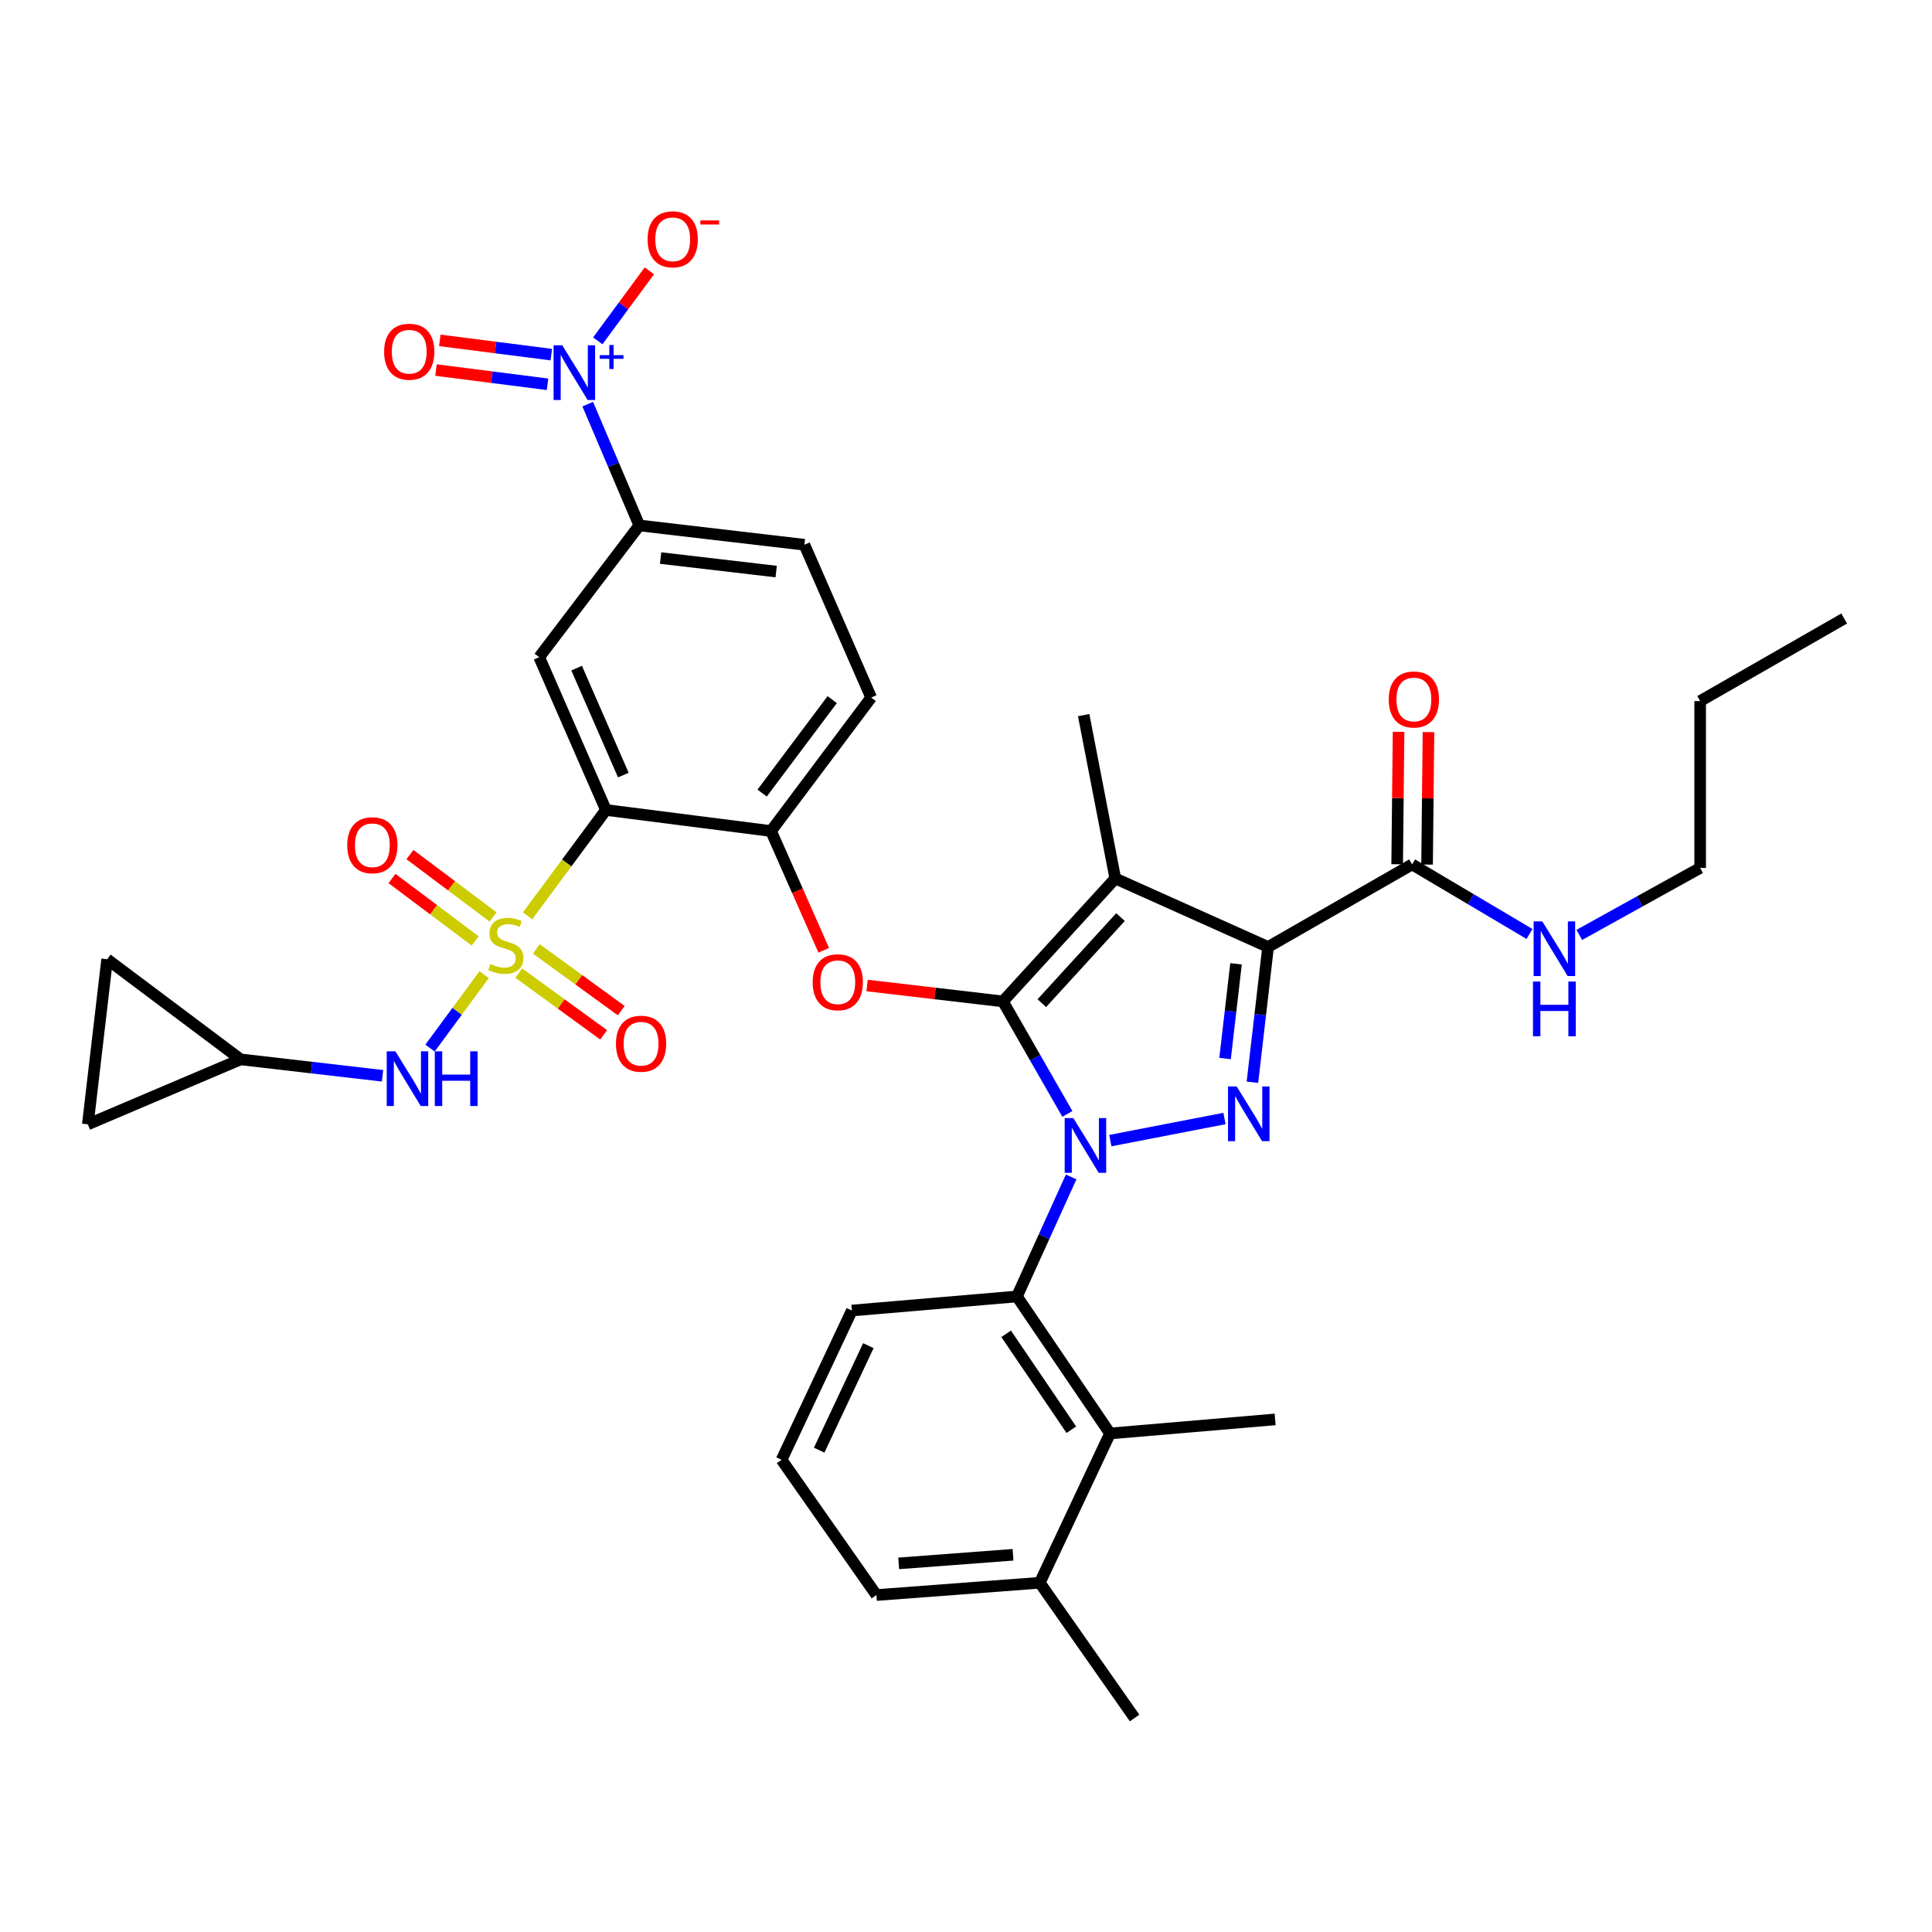 <?xml version='1.0' encoding='iso-8859-1'?>
<svg version='1.1' baseProfile='full'
              xmlns='http://www.w3.org/2000/svg'
                      xmlns:rdkit='http://www.rdkit.org/xml'
                      xmlns:xlink='http://www.w3.org/1999/xlink'
                  xml:space='preserve'
width='1000px' height='1000px' viewBox='0 0 1000 1000'>
<!-- END OF HEADER -->
<rect style='opacity:1.0;fill:#FFFFFF;stroke:none' width='1000' height='1000' x='0' y='0'> </rect>
<path class='bond-0' d='M 879.998,449.233 L 848.721,466.569' style='fill:none;fill-rule:evenodd;stroke:#000000;stroke-width:6px;stroke-linecap:butt;stroke-linejoin:miter;stroke-opacity:1' />
<path class='bond-0' d='M 848.721,466.569 L 817.444,483.904' style='fill:none;fill-rule:evenodd;stroke:#0000FF;stroke-width:6px;stroke-linecap:butt;stroke-linejoin:miter;stroke-opacity:1' />
<path class='bond-1' d='M 879.998,449.233 L 879.998,362.876' style='fill:none;fill-rule:evenodd;stroke:#000000;stroke-width:6px;stroke-linecap:butt;stroke-linejoin:miter;stroke-opacity:1' />
<path class='bond-2' d='M 730.911,447.418 L 761.289,465.419' style='fill:none;fill-rule:evenodd;stroke:#000000;stroke-width:6px;stroke-linecap:butt;stroke-linejoin:miter;stroke-opacity:1' />
<path class='bond-2' d='M 761.289,465.419 L 791.667,483.42' style='fill:none;fill-rule:evenodd;stroke:#0000FF;stroke-width:6px;stroke-linecap:butt;stroke-linejoin:miter;stroke-opacity:1' />
<path class='bond-3' d='M 738.652,447.5 L 739.014,413.221' style='fill:none;fill-rule:evenodd;stroke:#000000;stroke-width:6px;stroke-linecap:butt;stroke-linejoin:miter;stroke-opacity:1' />
<path class='bond-3' d='M 739.014,413.221 L 739.376,378.942' style='fill:none;fill-rule:evenodd;stroke:#FF0000;stroke-width:6px;stroke-linecap:butt;stroke-linejoin:miter;stroke-opacity:1' />
<path class='bond-3' d='M 723.17,447.336 L 723.533,413.057' style='fill:none;fill-rule:evenodd;stroke:#000000;stroke-width:6px;stroke-linecap:butt;stroke-linejoin:miter;stroke-opacity:1' />
<path class='bond-3' d='M 723.533,413.057 L 723.895,378.779' style='fill:none;fill-rule:evenodd;stroke:#FF0000;stroke-width:6px;stroke-linecap:butt;stroke-linejoin:miter;stroke-opacity:1' />
<path class='bond-4' d='M 730.911,447.418 L 656.363,490.149' style='fill:none;fill-rule:evenodd;stroke:#000000;stroke-width:6px;stroke-linecap:butt;stroke-linejoin:miter;stroke-opacity:1' />
<path class='bond-5' d='M 879.998,362.876 L 954.545,320.144' style='fill:none;fill-rule:evenodd;stroke:#000000;stroke-width:6px;stroke-linecap:butt;stroke-linejoin:miter;stroke-opacity:1' />
<path class='bond-6' d='M 554.423,609.181 L 540.393,640.117' style='fill:none;fill-rule:evenodd;stroke:#0000FF;stroke-width:6px;stroke-linecap:butt;stroke-linejoin:miter;stroke-opacity:1' />
<path class='bond-6' d='M 540.393,640.117 L 526.363,671.052' style='fill:none;fill-rule:evenodd;stroke:#000000;stroke-width:6px;stroke-linecap:butt;stroke-linejoin:miter;stroke-opacity:1' />
<path class='bond-7' d='M 574.711,590.379 L 633.796,578.939' style='fill:none;fill-rule:evenodd;stroke:#0000FF;stroke-width:6px;stroke-linecap:butt;stroke-linejoin:miter;stroke-opacity:1' />
<path class='bond-8' d='M 552.472,576.567 L 535.783,547.447' style='fill:none;fill-rule:evenodd;stroke:#0000FF;stroke-width:6px;stroke-linecap:butt;stroke-linejoin:miter;stroke-opacity:1' />
<path class='bond-8' d='M 535.783,547.447 L 519.095,518.327' style='fill:none;fill-rule:evenodd;stroke:#000000;stroke-width:6px;stroke-linecap:butt;stroke-linejoin:miter;stroke-opacity:1' />
<path class='bond-9' d='M 648.252,560.173 L 652.308,525.161' style='fill:none;fill-rule:evenodd;stroke:#0000FF;stroke-width:6px;stroke-linecap:butt;stroke-linejoin:miter;stroke-opacity:1' />
<path class='bond-9' d='M 652.308,525.161 L 656.363,490.149' style='fill:none;fill-rule:evenodd;stroke:#000000;stroke-width:6px;stroke-linecap:butt;stroke-linejoin:miter;stroke-opacity:1' />
<path class='bond-9' d='M 634.089,547.888 L 636.928,523.38' style='fill:none;fill-rule:evenodd;stroke:#0000FF;stroke-width:6px;stroke-linecap:butt;stroke-linejoin:miter;stroke-opacity:1' />
<path class='bond-9' d='M 636.928,523.38 L 639.767,498.871' style='fill:none;fill-rule:evenodd;stroke:#000000;stroke-width:6px;stroke-linecap:butt;stroke-linejoin:miter;stroke-opacity:1' />
<path class='bond-10' d='M 656.363,490.149 L 577.274,454.695' style='fill:none;fill-rule:evenodd;stroke:#000000;stroke-width:6px;stroke-linecap:butt;stroke-linejoin:miter;stroke-opacity:1' />
<path class='bond-11' d='M 577.274,454.695 L 519.095,518.327' style='fill:none;fill-rule:evenodd;stroke:#000000;stroke-width:6px;stroke-linecap:butt;stroke-linejoin:miter;stroke-opacity:1' />
<path class='bond-11' d='M 579.974,474.687 L 539.248,519.23' style='fill:none;fill-rule:evenodd;stroke:#000000;stroke-width:6px;stroke-linecap:butt;stroke-linejoin:miter;stroke-opacity:1' />
<path class='bond-12' d='M 577.274,454.695 L 560.906,370.144' style='fill:none;fill-rule:evenodd;stroke:#000000;stroke-width:6px;stroke-linecap:butt;stroke-linejoin:miter;stroke-opacity:1' />
<path class='bond-13' d='M 519.095,518.327 L 483.943,514.212' style='fill:none;fill-rule:evenodd;stroke:#000000;stroke-width:6px;stroke-linecap:butt;stroke-linejoin:miter;stroke-opacity:1' />
<path class='bond-13' d='M 483.943,514.212 L 448.792,510.098' style='fill:none;fill-rule:evenodd;stroke:#FF0000;stroke-width:6px;stroke-linecap:butt;stroke-linejoin:miter;stroke-opacity:1' />
<path class='bond-14' d='M 124.552,548.329 L 45.455,581.96' style='fill:none;fill-rule:evenodd;stroke:#000000;stroke-width:6px;stroke-linecap:butt;stroke-linejoin:miter;stroke-opacity:1' />
<path class='bond-15' d='M 124.552,548.329 L 55.458,496.506' style='fill:none;fill-rule:evenodd;stroke:#000000;stroke-width:6px;stroke-linecap:butt;stroke-linejoin:miter;stroke-opacity:1' />
<path class='bond-16' d='M 124.552,548.329 L 161.274,552.579' style='fill:none;fill-rule:evenodd;stroke:#000000;stroke-width:6px;stroke-linecap:butt;stroke-linejoin:miter;stroke-opacity:1' />
<path class='bond-16' d='M 161.274,552.579 L 197.996,556.829' style='fill:none;fill-rule:evenodd;stroke:#0000FF;stroke-width:6px;stroke-linecap:butt;stroke-linejoin:miter;stroke-opacity:1' />
<path class='bond-17' d='M 426.368,491.867 L 412.728,461.007' style='fill:none;fill-rule:evenodd;stroke:#FF0000;stroke-width:6px;stroke-linecap:butt;stroke-linejoin:miter;stroke-opacity:1' />
<path class='bond-17' d='M 412.728,461.007 L 399.089,430.147' style='fill:none;fill-rule:evenodd;stroke:#000000;stroke-width:6px;stroke-linecap:butt;stroke-linejoin:miter;stroke-opacity:1' />
<path class='bond-18' d='M 268.511,503.676 L 290.48,519.655' style='fill:none;fill-rule:evenodd;stroke:#CCCC00;stroke-width:6px;stroke-linecap:butt;stroke-linejoin:miter;stroke-opacity:1' />
<path class='bond-18' d='M 290.48,519.655 L 312.449,535.633' style='fill:none;fill-rule:evenodd;stroke:#FF0000;stroke-width:6px;stroke-linecap:butt;stroke-linejoin:miter;stroke-opacity:1' />
<path class='bond-18' d='M 277.618,491.155 L 299.587,507.134' style='fill:none;fill-rule:evenodd;stroke:#CCCC00;stroke-width:6px;stroke-linecap:butt;stroke-linejoin:miter;stroke-opacity:1' />
<path class='bond-18' d='M 299.587,507.134 L 321.555,523.112' style='fill:none;fill-rule:evenodd;stroke:#FF0000;stroke-width:6px;stroke-linecap:butt;stroke-linejoin:miter;stroke-opacity:1' />
<path class='bond-19' d='M 255.226,474.615 L 233.703,458.472' style='fill:none;fill-rule:evenodd;stroke:#CCCC00;stroke-width:6px;stroke-linecap:butt;stroke-linejoin:miter;stroke-opacity:1' />
<path class='bond-19' d='M 233.703,458.472 L 212.179,442.328' style='fill:none;fill-rule:evenodd;stroke:#FF0000;stroke-width:6px;stroke-linecap:butt;stroke-linejoin:miter;stroke-opacity:1' />
<path class='bond-19' d='M 245.937,487.001 L 224.413,470.857' style='fill:none;fill-rule:evenodd;stroke:#CCCC00;stroke-width:6px;stroke-linecap:butt;stroke-linejoin:miter;stroke-opacity:1' />
<path class='bond-19' d='M 224.413,470.857 L 202.89,454.714' style='fill:none;fill-rule:evenodd;stroke:#FF0000;stroke-width:6px;stroke-linecap:butt;stroke-linejoin:miter;stroke-opacity:1' />
<path class='bond-20' d='M 250.595,504.47 L 236.586,523.481' style='fill:none;fill-rule:evenodd;stroke:#CCCC00;stroke-width:6px;stroke-linecap:butt;stroke-linejoin:miter;stroke-opacity:1' />
<path class='bond-20' d='M 236.586,523.481 L 222.577,542.491' style='fill:none;fill-rule:evenodd;stroke:#0000FF;stroke-width:6px;stroke-linecap:butt;stroke-linejoin:miter;stroke-opacity:1' />
<path class='bond-21' d='M 273.078,474.03 L 293.357,446.635' style='fill:none;fill-rule:evenodd;stroke:#CCCC00;stroke-width:6px;stroke-linecap:butt;stroke-linejoin:miter;stroke-opacity:1' />
<path class='bond-21' d='M 293.357,446.635 L 313.635,419.24' style='fill:none;fill-rule:evenodd;stroke:#000000;stroke-width:6px;stroke-linecap:butt;stroke-linejoin:miter;stroke-opacity:1' />
<path class='bond-22' d='M 574.548,741.962 L 526.363,671.052' style='fill:none;fill-rule:evenodd;stroke:#000000;stroke-width:6px;stroke-linecap:butt;stroke-linejoin:miter;stroke-opacity:1' />
<path class='bond-22' d='M 554.514,740.027 L 520.785,690.391' style='fill:none;fill-rule:evenodd;stroke:#000000;stroke-width:6px;stroke-linecap:butt;stroke-linejoin:miter;stroke-opacity:1' />
<path class='bond-23' d='M 574.548,741.962 L 538.181,819.236' style='fill:none;fill-rule:evenodd;stroke:#000000;stroke-width:6px;stroke-linecap:butt;stroke-linejoin:miter;stroke-opacity:1' />
<path class='bond-24' d='M 574.548,741.962 L 660.002,734.685' style='fill:none;fill-rule:evenodd;stroke:#000000;stroke-width:6px;stroke-linecap:butt;stroke-linejoin:miter;stroke-opacity:1' />
<path class='bond-25' d='M 526.363,671.052 L 440.909,678.329' style='fill:none;fill-rule:evenodd;stroke:#000000;stroke-width:6px;stroke-linecap:butt;stroke-linejoin:miter;stroke-opacity:1' />
<path class='bond-26' d='M 538.181,819.236 L 453.639,825.601' style='fill:none;fill-rule:evenodd;stroke:#000000;stroke-width:6px;stroke-linecap:butt;stroke-linejoin:miter;stroke-opacity:1' />
<path class='bond-26' d='M 524.338,804.752 L 465.158,809.207' style='fill:none;fill-rule:evenodd;stroke:#000000;stroke-width:6px;stroke-linecap:butt;stroke-linejoin:miter;stroke-opacity:1' />
<path class='bond-27' d='M 538.181,819.236 L 587.269,889.234' style='fill:none;fill-rule:evenodd;stroke:#000000;stroke-width:6px;stroke-linecap:butt;stroke-linejoin:miter;stroke-opacity:1' />
<path class='bond-28' d='M 404.543,755.595 L 453.639,825.601' style='fill:none;fill-rule:evenodd;stroke:#000000;stroke-width:6px;stroke-linecap:butt;stroke-linejoin:miter;stroke-opacity:1' />
<path class='bond-29' d='M 404.543,755.595 L 440.909,678.329' style='fill:none;fill-rule:evenodd;stroke:#000000;stroke-width:6px;stroke-linecap:butt;stroke-linejoin:miter;stroke-opacity:1' />
<path class='bond-29' d='M 424.006,750.598 L 449.462,696.512' style='fill:none;fill-rule:evenodd;stroke:#000000;stroke-width:6px;stroke-linecap:butt;stroke-linejoin:miter;stroke-opacity:1' />
<path class='bond-30' d='M 45.455,581.96 L 55.458,496.506' style='fill:none;fill-rule:evenodd;stroke:#000000;stroke-width:6px;stroke-linecap:butt;stroke-linejoin:miter;stroke-opacity:1' />
<path class='bond-31' d='M 313.635,419.24 L 279.092,340.151' style='fill:none;fill-rule:evenodd;stroke:#000000;stroke-width:6px;stroke-linecap:butt;stroke-linejoin:miter;stroke-opacity:1' />
<path class='bond-31' d='M 322.642,401.18 L 298.462,345.817' style='fill:none;fill-rule:evenodd;stroke:#000000;stroke-width:6px;stroke-linecap:butt;stroke-linejoin:miter;stroke-opacity:1' />
<path class='bond-32' d='M 313.635,419.24 L 399.089,430.147' style='fill:none;fill-rule:evenodd;stroke:#000000;stroke-width:6px;stroke-linecap:butt;stroke-linejoin:miter;stroke-opacity:1' />
<path class='bond-33' d='M 304.21,209.188 L 317.558,240.578' style='fill:none;fill-rule:evenodd;stroke:#0000FF;stroke-width:6px;stroke-linecap:butt;stroke-linejoin:miter;stroke-opacity:1' />
<path class='bond-33' d='M 317.558,240.578 L 330.907,271.968' style='fill:none;fill-rule:evenodd;stroke:#000000;stroke-width:6px;stroke-linecap:butt;stroke-linejoin:miter;stroke-opacity:1' />
<path class='bond-34' d='M 309.4,176.425 L 322.753,158.302' style='fill:none;fill-rule:evenodd;stroke:#0000FF;stroke-width:6px;stroke-linecap:butt;stroke-linejoin:miter;stroke-opacity:1' />
<path class='bond-34' d='M 322.753,158.302 L 336.106,140.179' style='fill:none;fill-rule:evenodd;stroke:#FF0000;stroke-width:6px;stroke-linecap:butt;stroke-linejoin:miter;stroke-opacity:1' />
<path class='bond-35' d='M 285.363,183.553 L 256.497,179.866' style='fill:none;fill-rule:evenodd;stroke:#0000FF;stroke-width:6px;stroke-linecap:butt;stroke-linejoin:miter;stroke-opacity:1' />
<path class='bond-35' d='M 256.497,179.866 L 227.631,176.179' style='fill:none;fill-rule:evenodd;stroke:#FF0000;stroke-width:6px;stroke-linecap:butt;stroke-linejoin:miter;stroke-opacity:1' />
<path class='bond-35' d='M 283.401,198.911 L 254.535,195.224' style='fill:none;fill-rule:evenodd;stroke:#0000FF;stroke-width:6px;stroke-linecap:butt;stroke-linejoin:miter;stroke-opacity:1' />
<path class='bond-35' d='M 254.535,195.224 L 225.669,191.537' style='fill:none;fill-rule:evenodd;stroke:#FF0000;stroke-width:6px;stroke-linecap:butt;stroke-linejoin:miter;stroke-opacity:1' />
<path class='bond-36' d='M 279.092,340.151 L 330.907,271.968' style='fill:none;fill-rule:evenodd;stroke:#000000;stroke-width:6px;stroke-linecap:butt;stroke-linejoin:miter;stroke-opacity:1' />
<path class='bond-37' d='M 330.907,271.968 L 416.361,281.963' style='fill:none;fill-rule:evenodd;stroke:#000000;stroke-width:6px;stroke-linecap:butt;stroke-linejoin:miter;stroke-opacity:1' />
<path class='bond-37' d='M 341.926,288.845 L 401.744,295.841' style='fill:none;fill-rule:evenodd;stroke:#000000;stroke-width:6px;stroke-linecap:butt;stroke-linejoin:miter;stroke-opacity:1' />
<path class='bond-38' d='M 399.089,430.147 L 450.912,361.052' style='fill:none;fill-rule:evenodd;stroke:#000000;stroke-width:6px;stroke-linecap:butt;stroke-linejoin:miter;stroke-opacity:1' />
<path class='bond-38' d='M 394.477,410.493 L 430.753,362.127' style='fill:none;fill-rule:evenodd;stroke:#000000;stroke-width:6px;stroke-linecap:butt;stroke-linejoin:miter;stroke-opacity:1' />
<path class='bond-39' d='M 416.361,281.963 L 450.912,361.052' style='fill:none;fill-rule:evenodd;stroke:#000000;stroke-width:6px;stroke-linecap:butt;stroke-linejoin:miter;stroke-opacity:1' />
<path  class='atom-2' d='M 718.814 362.044
Q 718.814 355.244, 722.174 351.444
Q 725.534 347.644, 731.814 347.644
Q 738.094 347.644, 741.454 351.444
Q 744.814 355.244, 744.814 362.044
Q 744.814 368.924, 741.414 372.844
Q 738.014 376.724, 731.814 376.724
Q 725.574 376.724, 722.174 372.844
Q 718.814 368.964, 718.814 362.044
M 731.814 373.524
Q 736.134 373.524, 738.454 370.644
Q 740.814 367.724, 740.814 362.044
Q 740.814 356.484, 738.454 353.684
Q 736.134 350.844, 731.814 350.844
Q 727.494 350.844, 725.134 353.644
Q 722.814 356.444, 722.814 362.044
Q 722.814 367.764, 725.134 370.644
Q 727.494 373.524, 731.814 373.524
' fill='#FF0000'/>
<path  class='atom-3' d='M 798.287 476.893
L 807.567 491.893
Q 808.487 493.373, 809.967 496.053
Q 811.447 498.733, 811.527 498.893
L 811.527 476.893
L 815.287 476.893
L 815.287 505.213
L 811.407 505.213
L 801.447 488.813
Q 800.287 486.893, 799.047 484.693
Q 797.847 482.493, 797.487 481.813
L 797.487 505.213
L 793.807 505.213
L 793.807 476.893
L 798.287 476.893
' fill='#0000FF'/>
<path  class='atom-3' d='M 793.467 508.045
L 797.307 508.045
L 797.307 520.085
L 811.787 520.085
L 811.787 508.045
L 815.627 508.045
L 815.627 536.365
L 811.787 536.365
L 811.787 523.285
L 797.307 523.285
L 797.307 536.365
L 793.467 536.365
L 793.467 508.045
' fill='#0000FF'/>
<path  class='atom-5' d='M 555.558 578.715
L 564.838 593.715
Q 565.758 595.195, 567.238 597.875
Q 568.718 600.555, 568.798 600.715
L 568.798 578.715
L 572.558 578.715
L 572.558 607.035
L 568.678 607.035
L 558.718 590.635
Q 557.558 588.715, 556.318 586.515
Q 555.118 584.315, 554.758 583.635
L 554.758 607.035
L 551.078 607.035
L 551.078 578.715
L 555.558 578.715
' fill='#0000FF'/>
<path  class='atom-6' d='M 640.1 562.347
L 649.38 577.347
Q 650.3 578.827, 651.78 581.507
Q 653.26 584.187, 653.34 584.347
L 653.34 562.347
L 657.1 562.347
L 657.1 590.667
L 653.22 590.667
L 643.26 574.267
Q 642.1 572.347, 640.86 570.147
Q 639.66 567.947, 639.3 567.267
L 639.3 590.667
L 635.62 590.667
L 635.62 562.347
L 640.1 562.347
' fill='#0000FF'/>
<path  class='atom-11' d='M 420.641 508.404
Q 420.641 501.604, 424.001 497.804
Q 427.361 494.004, 433.641 494.004
Q 439.921 494.004, 443.281 497.804
Q 446.641 501.604, 446.641 508.404
Q 446.641 515.284, 443.241 519.204
Q 439.841 523.084, 433.641 523.084
Q 427.401 523.084, 424.001 519.204
Q 420.641 515.324, 420.641 508.404
M 433.641 519.884
Q 437.961 519.884, 440.281 517.004
Q 442.641 514.084, 442.641 508.404
Q 442.641 502.844, 440.281 500.044
Q 437.961 497.204, 433.641 497.204
Q 429.321 497.204, 426.961 500.004
Q 424.641 502.804, 424.641 508.404
Q 424.641 514.124, 426.961 517.004
Q 429.321 519.884, 433.641 519.884
' fill='#FF0000'/>
<path  class='atom-12' d='M 253.821 498.958
Q 254.141 499.078, 255.461 499.638
Q 256.781 500.198, 258.221 500.558
Q 259.701 500.878, 261.141 500.878
Q 263.821 500.878, 265.381 499.598
Q 266.941 498.278, 266.941 495.998
Q 266.941 494.438, 266.141 493.478
Q 265.381 492.518, 264.181 491.998
Q 262.981 491.478, 260.981 490.878
Q 258.461 490.118, 256.941 489.398
Q 255.461 488.678, 254.381 487.158
Q 253.341 485.638, 253.341 483.078
Q 253.341 479.518, 255.741 477.318
Q 258.181 475.118, 262.981 475.118
Q 266.261 475.118, 269.981 476.678
L 269.061 479.758
Q 265.661 478.358, 263.101 478.358
Q 260.341 478.358, 258.821 479.518
Q 257.301 480.638, 257.341 482.598
Q 257.341 484.118, 258.101 485.038
Q 258.901 485.958, 260.021 486.478
Q 261.181 486.998, 263.101 487.598
Q 265.661 488.398, 267.181 489.198
Q 268.701 489.998, 269.781 491.638
Q 270.901 493.238, 270.901 495.998
Q 270.901 499.918, 268.261 502.038
Q 265.661 504.118, 261.301 504.118
Q 258.781 504.118, 256.861 503.558
Q 254.981 503.038, 252.741 502.118
L 253.821 498.958
' fill='#CCCC00'/>
<path  class='atom-13' d='M 318.818 540.229
Q 318.818 533.429, 322.178 529.629
Q 325.538 525.829, 331.818 525.829
Q 338.098 525.829, 341.458 529.629
Q 344.818 533.429, 344.818 540.229
Q 344.818 547.109, 341.418 551.029
Q 338.018 554.909, 331.818 554.909
Q 325.578 554.909, 322.178 551.029
Q 318.818 547.149, 318.818 540.229
M 331.818 551.709
Q 336.138 551.709, 338.458 548.829
Q 340.818 545.909, 340.818 540.229
Q 340.818 534.669, 338.458 531.869
Q 336.138 529.029, 331.818 529.029
Q 327.498 529.029, 325.138 531.829
Q 322.818 534.629, 322.818 540.229
Q 322.818 545.949, 325.138 548.829
Q 327.498 551.709, 331.818 551.709
' fill='#FF0000'/>
<path  class='atom-14' d='M 179.726 437.495
Q 179.726 430.695, 183.086 426.895
Q 186.446 423.095, 192.726 423.095
Q 199.006 423.095, 202.366 426.895
Q 205.726 430.695, 205.726 437.495
Q 205.726 444.375, 202.326 448.295
Q 198.926 452.175, 192.726 452.175
Q 186.486 452.175, 183.086 448.295
Q 179.726 444.415, 179.726 437.495
M 192.726 448.975
Q 197.046 448.975, 199.366 446.095
Q 201.726 443.175, 201.726 437.495
Q 201.726 431.935, 199.366 429.135
Q 197.046 426.295, 192.726 426.295
Q 188.406 426.295, 186.046 429.095
Q 183.726 431.895, 183.726 437.495
Q 183.726 443.215, 186.046 446.095
Q 188.406 448.975, 192.726 448.975
' fill='#FF0000'/>
<path  class='atom-24' d='M 204.65 544.163
L 213.93 559.163
Q 214.85 560.643, 216.33 563.323
Q 217.81 566.003, 217.89 566.163
L 217.89 544.163
L 221.65 544.163
L 221.65 572.483
L 217.77 572.483
L 207.81 556.083
Q 206.65 554.163, 205.41 551.963
Q 204.21 549.763, 203.85 549.083
L 203.85 572.483
L 200.17 572.483
L 200.17 544.163
L 204.65 544.163
' fill='#0000FF'/>
<path  class='atom-24' d='M 225.05 544.163
L 228.89 544.163
L 228.89 556.203
L 243.37 556.203
L 243.37 544.163
L 247.21 544.163
L 247.21 572.483
L 243.37 572.483
L 243.37 559.403
L 228.89 559.403
L 228.89 572.483
L 225.05 572.483
L 225.05 544.163
' fill='#0000FF'/>
<path  class='atom-27' d='M 291.015 178.719
L 300.295 193.719
Q 301.215 195.199, 302.695 197.879
Q 304.175 200.559, 304.255 200.719
L 304.255 178.719
L 308.015 178.719
L 308.015 207.039
L 304.135 207.039
L 294.175 190.639
Q 293.015 188.719, 291.775 186.519
Q 290.575 184.319, 290.215 183.639
L 290.215 207.039
L 286.535 207.039
L 286.535 178.719
L 291.015 178.719
' fill='#0000FF'/>
<path  class='atom-27' d='M 310.391 183.824
L 315.381 183.824
L 315.381 178.57
L 317.599 178.57
L 317.599 183.824
L 322.72 183.824
L 322.72 185.725
L 317.599 185.725
L 317.599 191.005
L 315.381 191.005
L 315.381 185.725
L 310.391 185.725
L 310.391 183.824
' fill='#0000FF'/>
<path  class='atom-31' d='M 335.187 123.865
Q 335.187 117.065, 338.547 113.265
Q 341.907 109.465, 348.187 109.465
Q 354.467 109.465, 357.827 113.265
Q 361.187 117.065, 361.187 123.865
Q 361.187 130.745, 357.787 134.665
Q 354.387 138.545, 348.187 138.545
Q 341.947 138.545, 338.547 134.665
Q 335.187 130.785, 335.187 123.865
M 348.187 135.345
Q 352.507 135.345, 354.827 132.465
Q 357.187 129.545, 357.187 123.865
Q 357.187 118.305, 354.827 115.505
Q 352.507 112.665, 348.187 112.665
Q 343.867 112.665, 341.507 115.465
Q 339.187 118.265, 339.187 123.865
Q 339.187 129.585, 341.507 132.465
Q 343.867 135.345, 348.187 135.345
' fill='#FF0000'/>
<path  class='atom-31' d='M 362.507 114.087
L 372.195 114.087
L 372.195 116.199
L 362.507 116.199
L 362.507 114.087
' fill='#FF0000'/>
<path  class='atom-32' d='M 198.821 182.044
Q 198.821 175.244, 202.181 171.444
Q 205.541 167.644, 211.821 167.644
Q 218.101 167.644, 221.461 171.444
Q 224.821 175.244, 224.821 182.044
Q 224.821 188.924, 221.421 192.844
Q 218.021 196.724, 211.821 196.724
Q 205.581 196.724, 202.181 192.844
Q 198.821 188.964, 198.821 182.044
M 211.821 193.524
Q 216.141 193.524, 218.461 190.644
Q 220.821 187.724, 220.821 182.044
Q 220.821 176.484, 218.461 173.684
Q 216.141 170.844, 211.821 170.844
Q 207.501 170.844, 205.141 173.644
Q 202.821 176.444, 202.821 182.044
Q 202.821 187.764, 205.141 190.644
Q 207.501 193.524, 211.821 193.524
' fill='#FF0000'/>
</svg>
